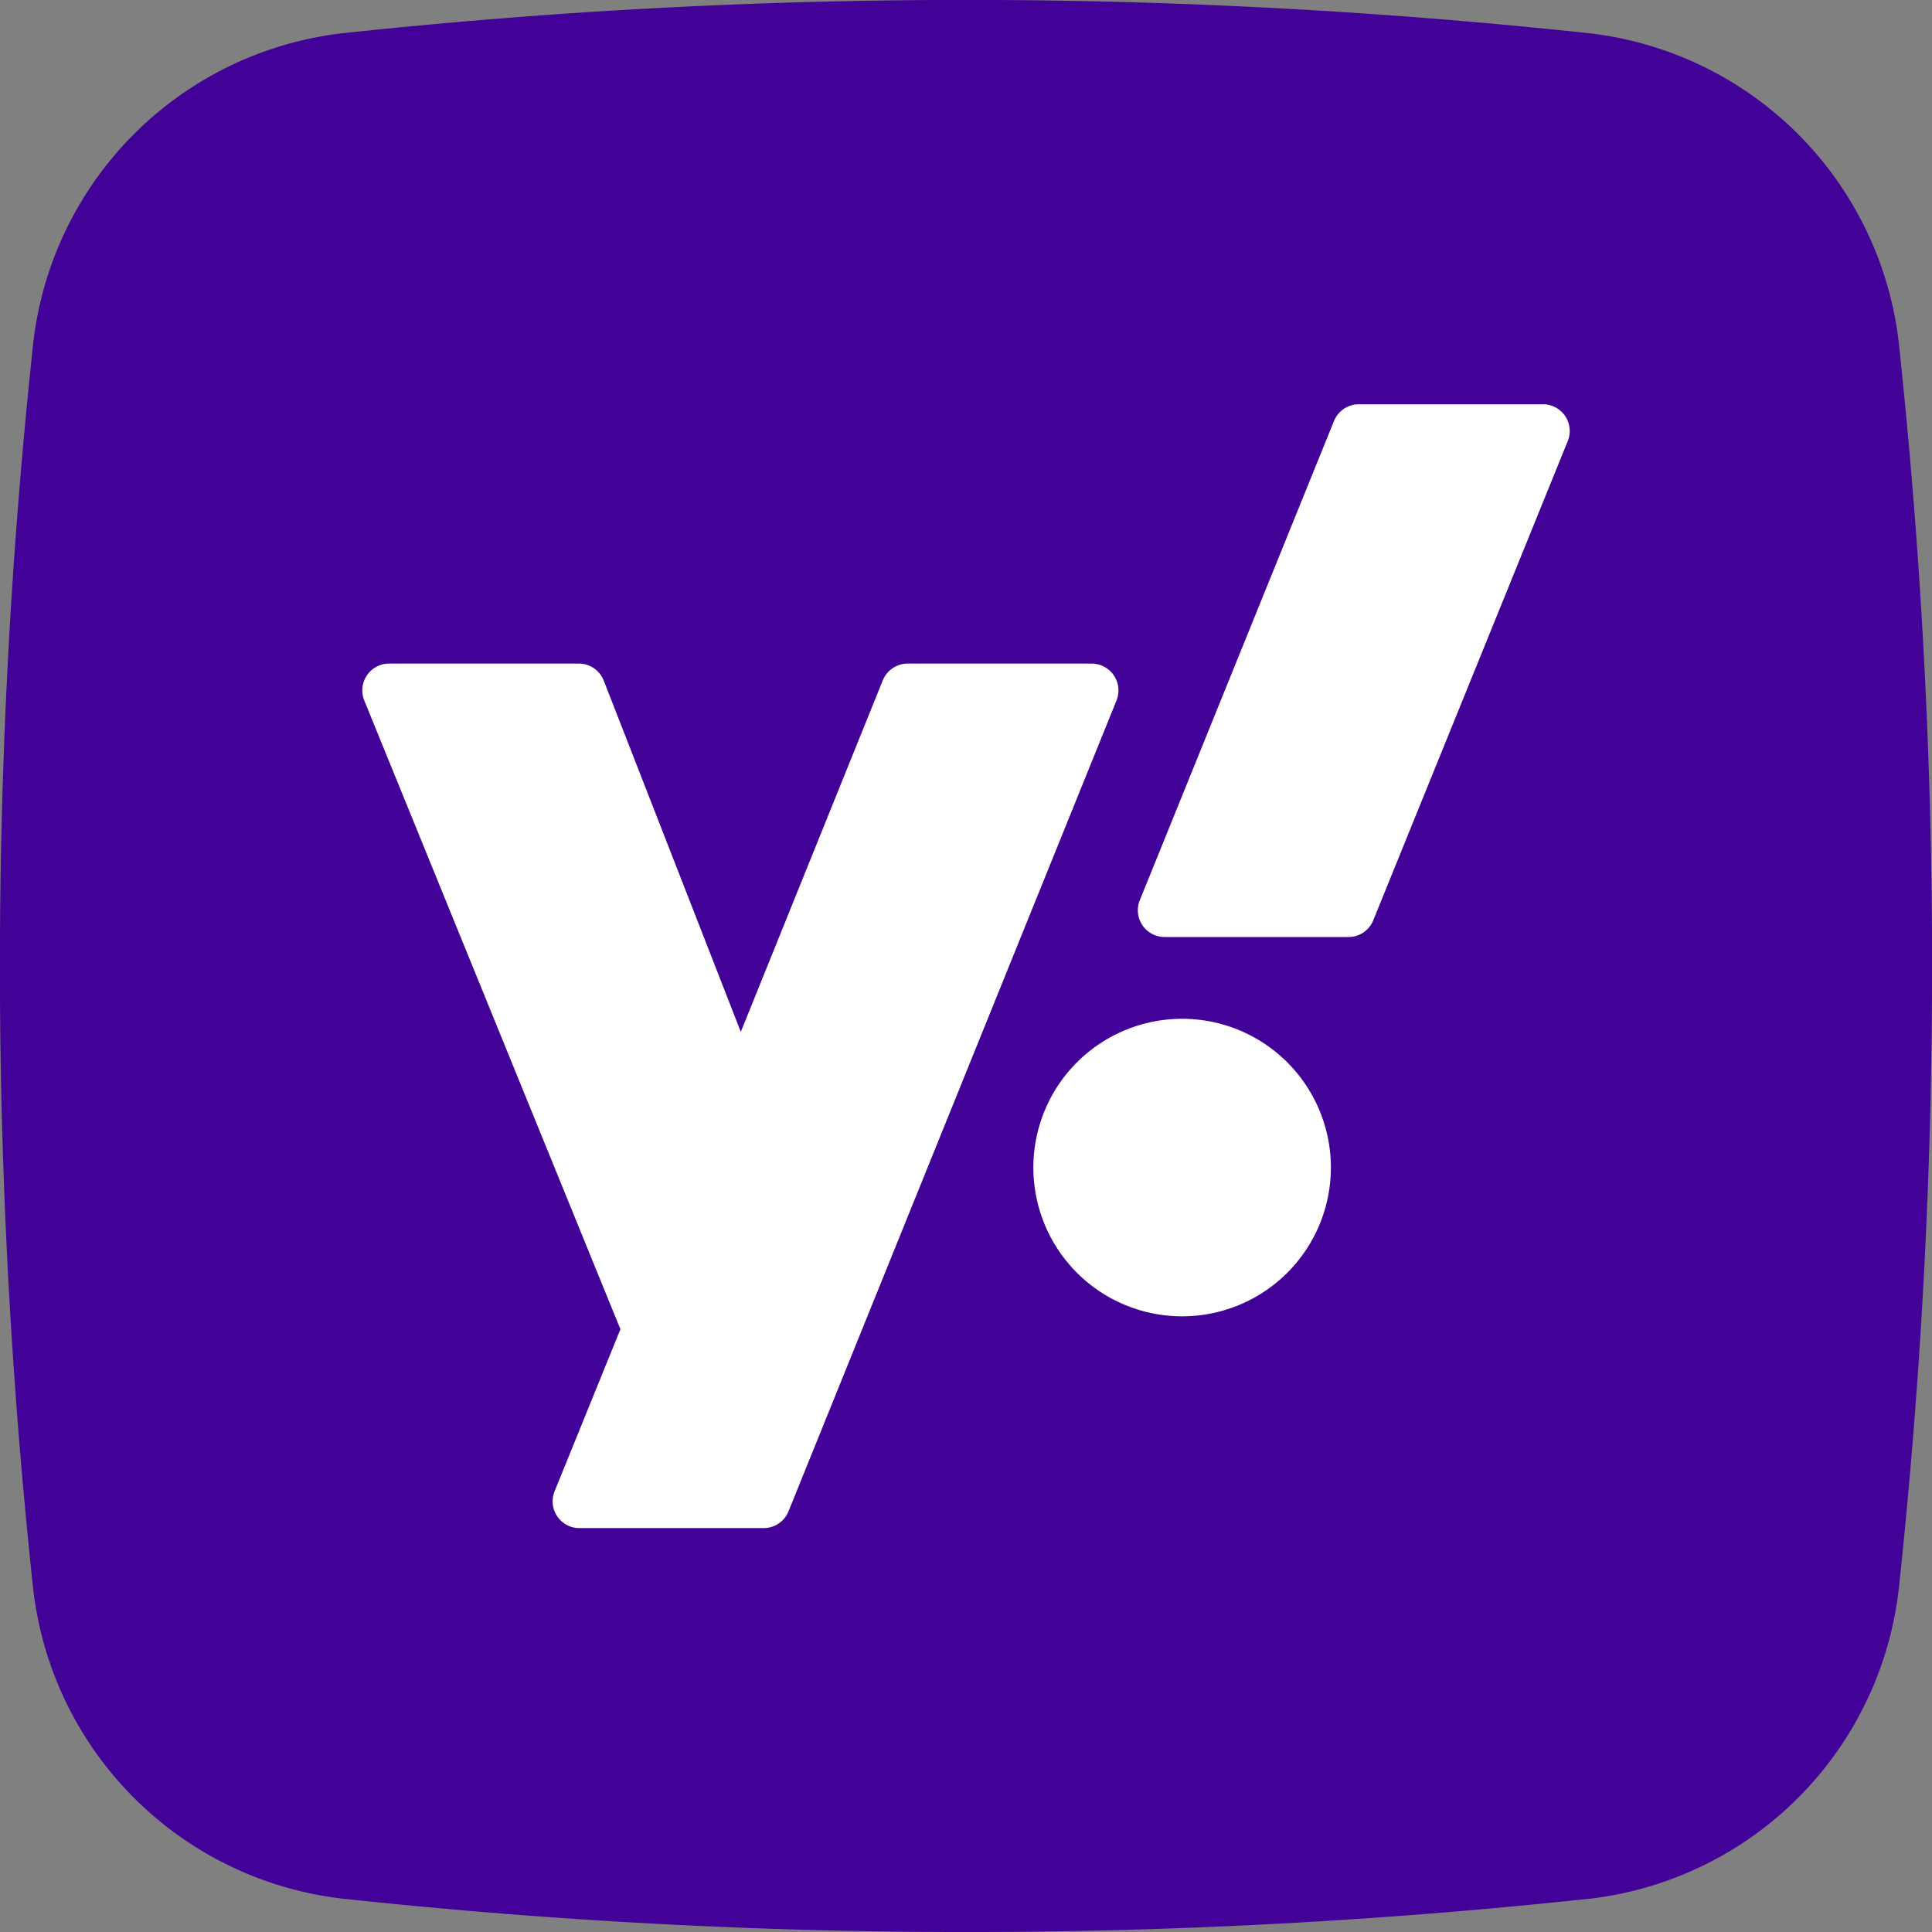 <svg xmlns="http://www.w3.org/2000/svg" width="32" height="32" fill="none" viewBox="0 0 32 32">
  <rect x="0" y="0" width="32" height="32" fill="#808080" stroke="none"/>
  <g clip-path="url(#a)">
    <path fill="#430297" d="M26.276 31.454a96.832 96.832 0 0 1-20.545 0 5.83 5.83 0 0 1-5.186-5.178 96.835 96.835 0 0 1 0-20.545A5.83 5.83 0 0 1 5.724.545a96.835 96.835 0 0 1 20.545 0 5.83 5.83 0 0 1 5.186 5.179 96.832 96.832 0 0 1 0 20.545 5.83 5.83 0 0 1-5.179 5.186Z"/>
    <path fill="#fff" d="m14.62 11.273-2.35 5.818L10 11.273a.443.443 0 0 0-.413-.282H6.444a.444.444 0 0 0-.411.61l4.243 10.415-1.09 2.684a.443.443 0 0 0 .41.61h3.053a.444.444 0 0 0 .411-.277l5.433-13.431a.445.445 0 0 0-.413-.611h-3.05a.446.446 0 0 0-.41.282Zm7.475-4.3a.445.445 0 0 1 .41-.277h3.051a.443.443 0 0 1 .411.61l-3.221 7.936a.442.442 0 0 1-.411.278h-3.046a.443.443 0 0 1-.41-.61l3.216-7.937ZM19.53 21.802a2.464 2.464 0 1 0 0-4.927 2.464 2.464 0 0 0 0 4.927Z"/>
  </g>
  <defs>
    <clipPath id="a">
      <path fill="#fff" d="M0 0h32v32H0z"/>
    </clipPath>
  </defs>
</svg>
